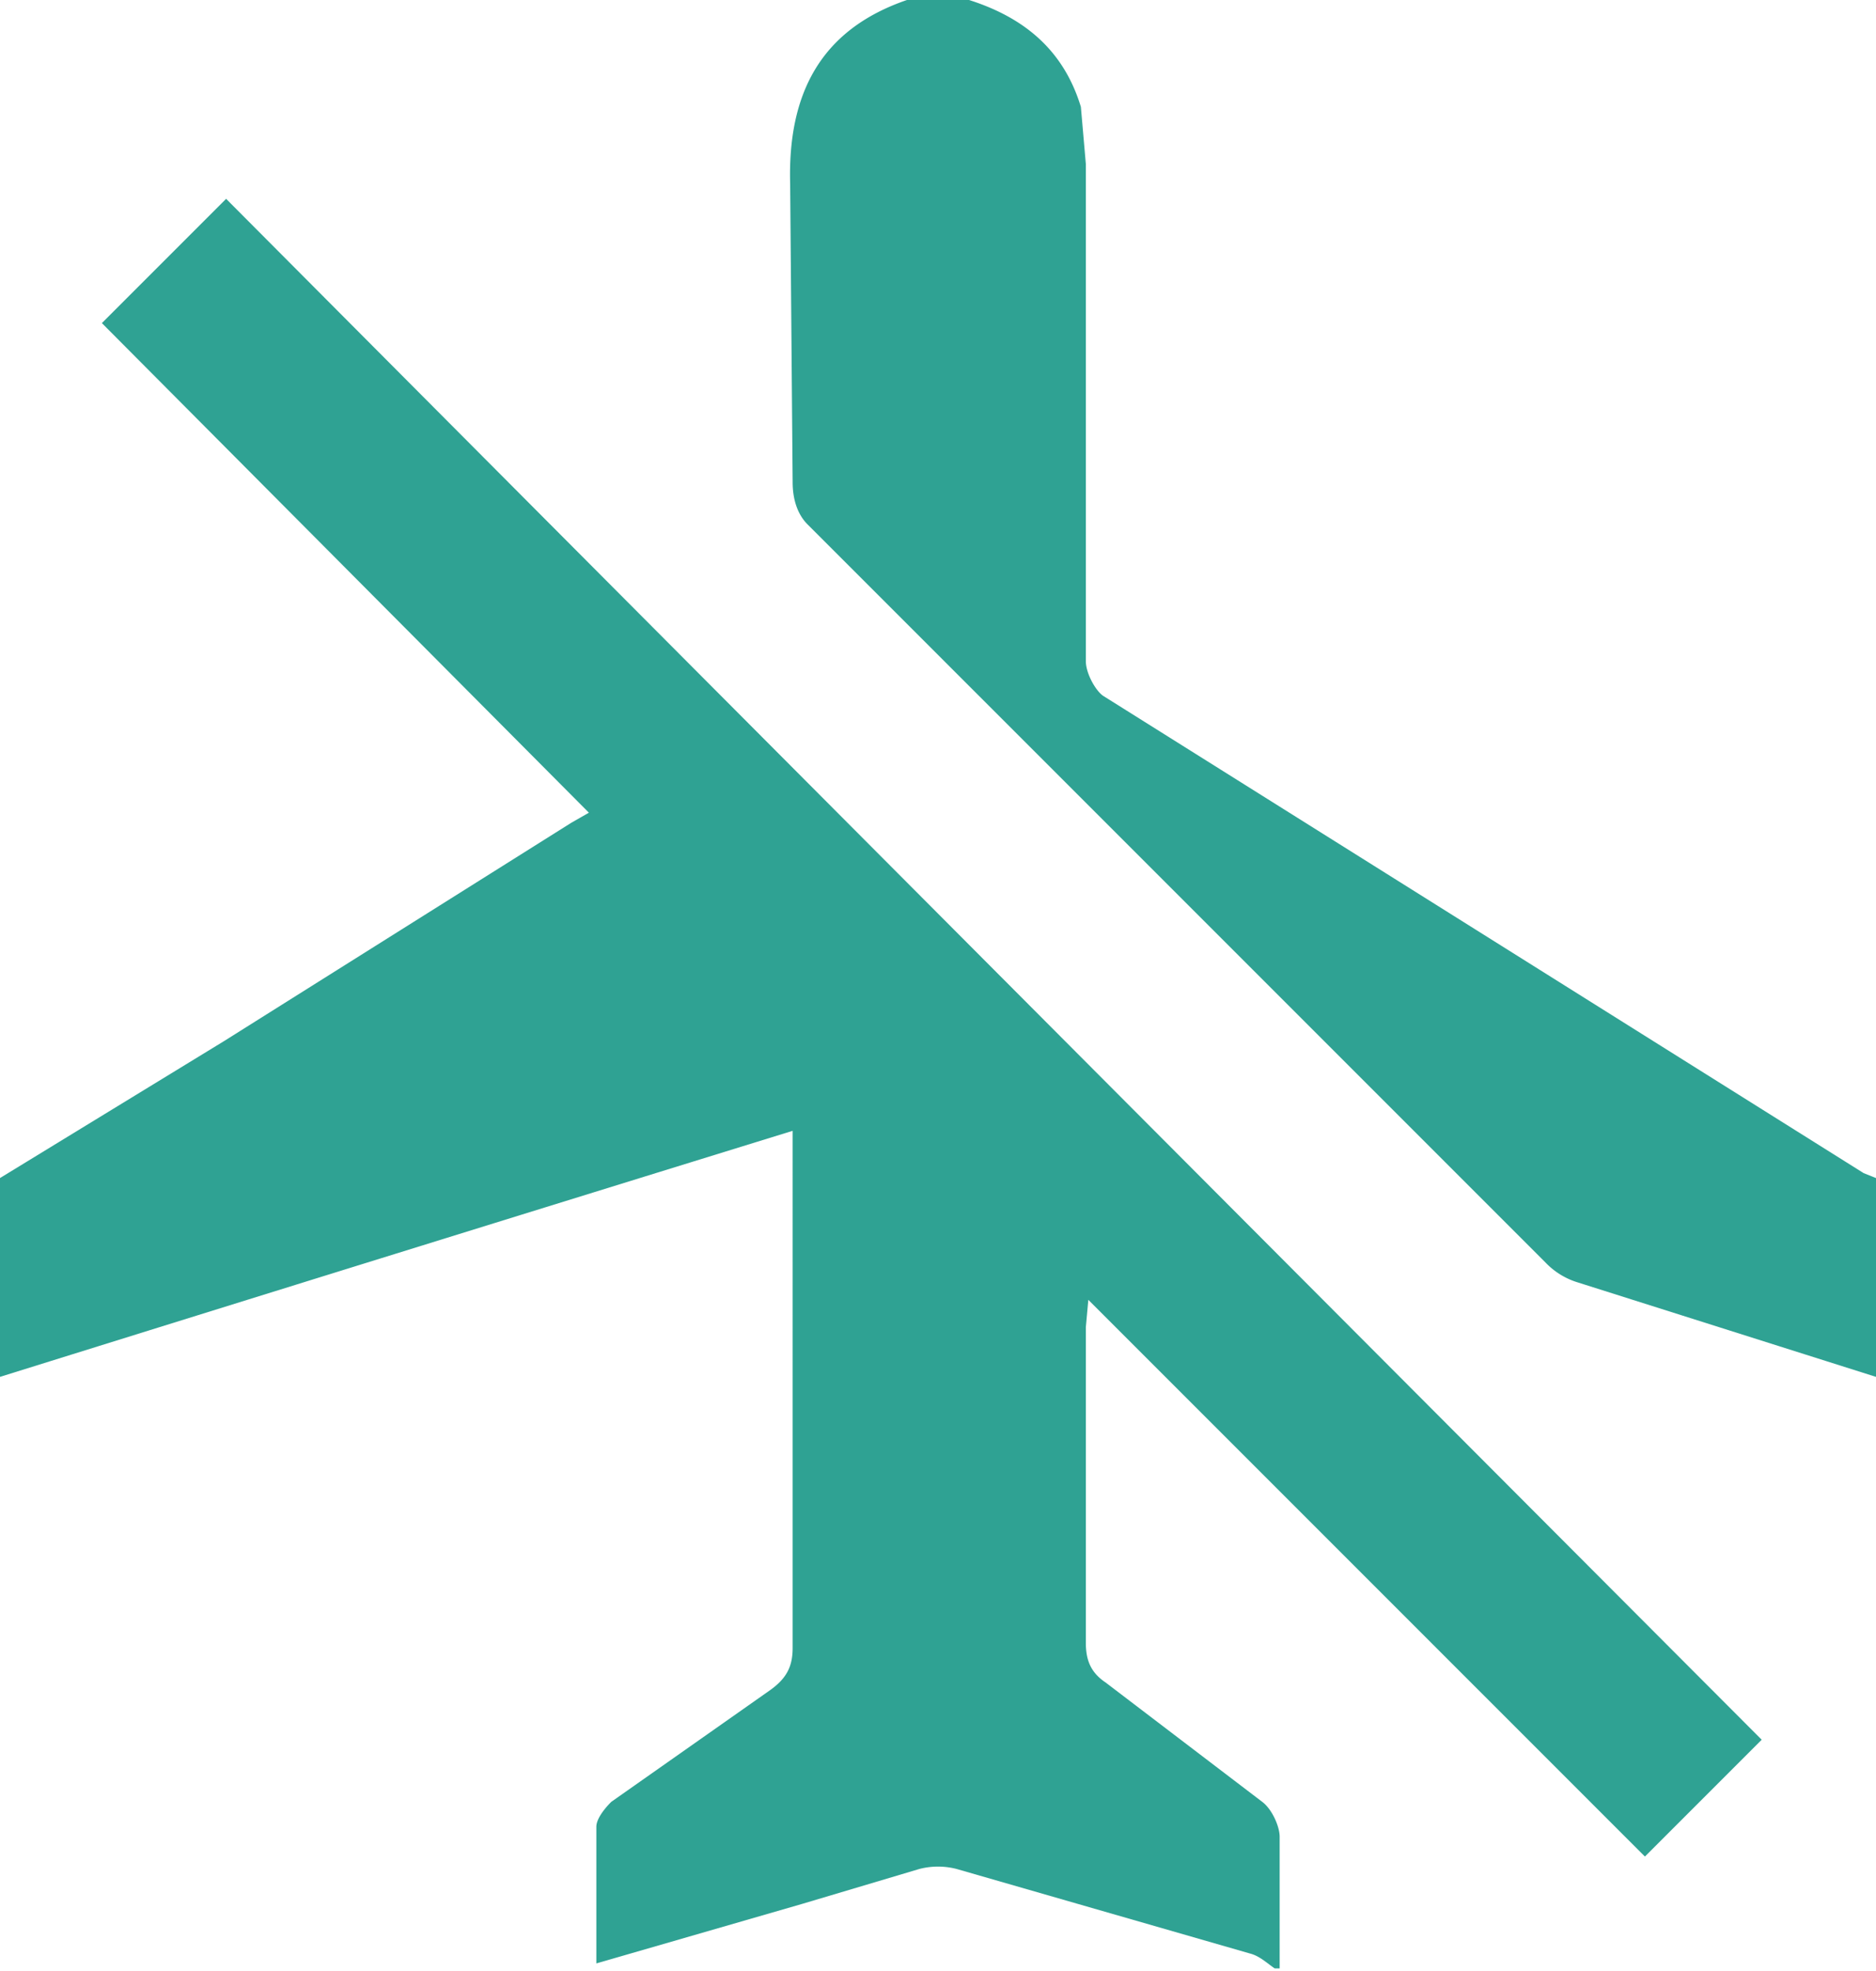 <svg xmlns="http://www.w3.org/2000/svg" xml:space="preserve" viewBox="0 0 75.5 79.3"><path d="m0 47.4 9-5.5 14-8.8.7-.4L4.1 13l5-5a78593 78593 0 0 0 61.8 62l-4.7 4.7-22.4-22.4-.1 1.1v12.7c0 .7.2 1.2.8 1.6l6.3 4.8c.4.3.7 1 .7 1.4v5.3h-.2c-.3-.2-.6-.5-1-.6l-11.8-3.4a3 3 0 0 0-1.5 0l-4.7 1.4L24 79v-5.5c0-.3.3-.7.6-1L31 68c.7-.5.9-1 .9-1.7V45.5A11526 11526 0 0 0 0 55.4v-8zM39 0c2.2.7 3.8 2 4.5 4.3l.2 2.3v20c0 .5.4 1.2.7 1.4L75 47.2l.5.2v8l-12-3.8a3 3 0 0 1-1.3-.8L32.5 21.1c-.4-.4-.6-1-.6-1.7l-.1-12C31.7 3.8 33 1.2 36.5 0H39z" fill="#2FA293"/></svg>
